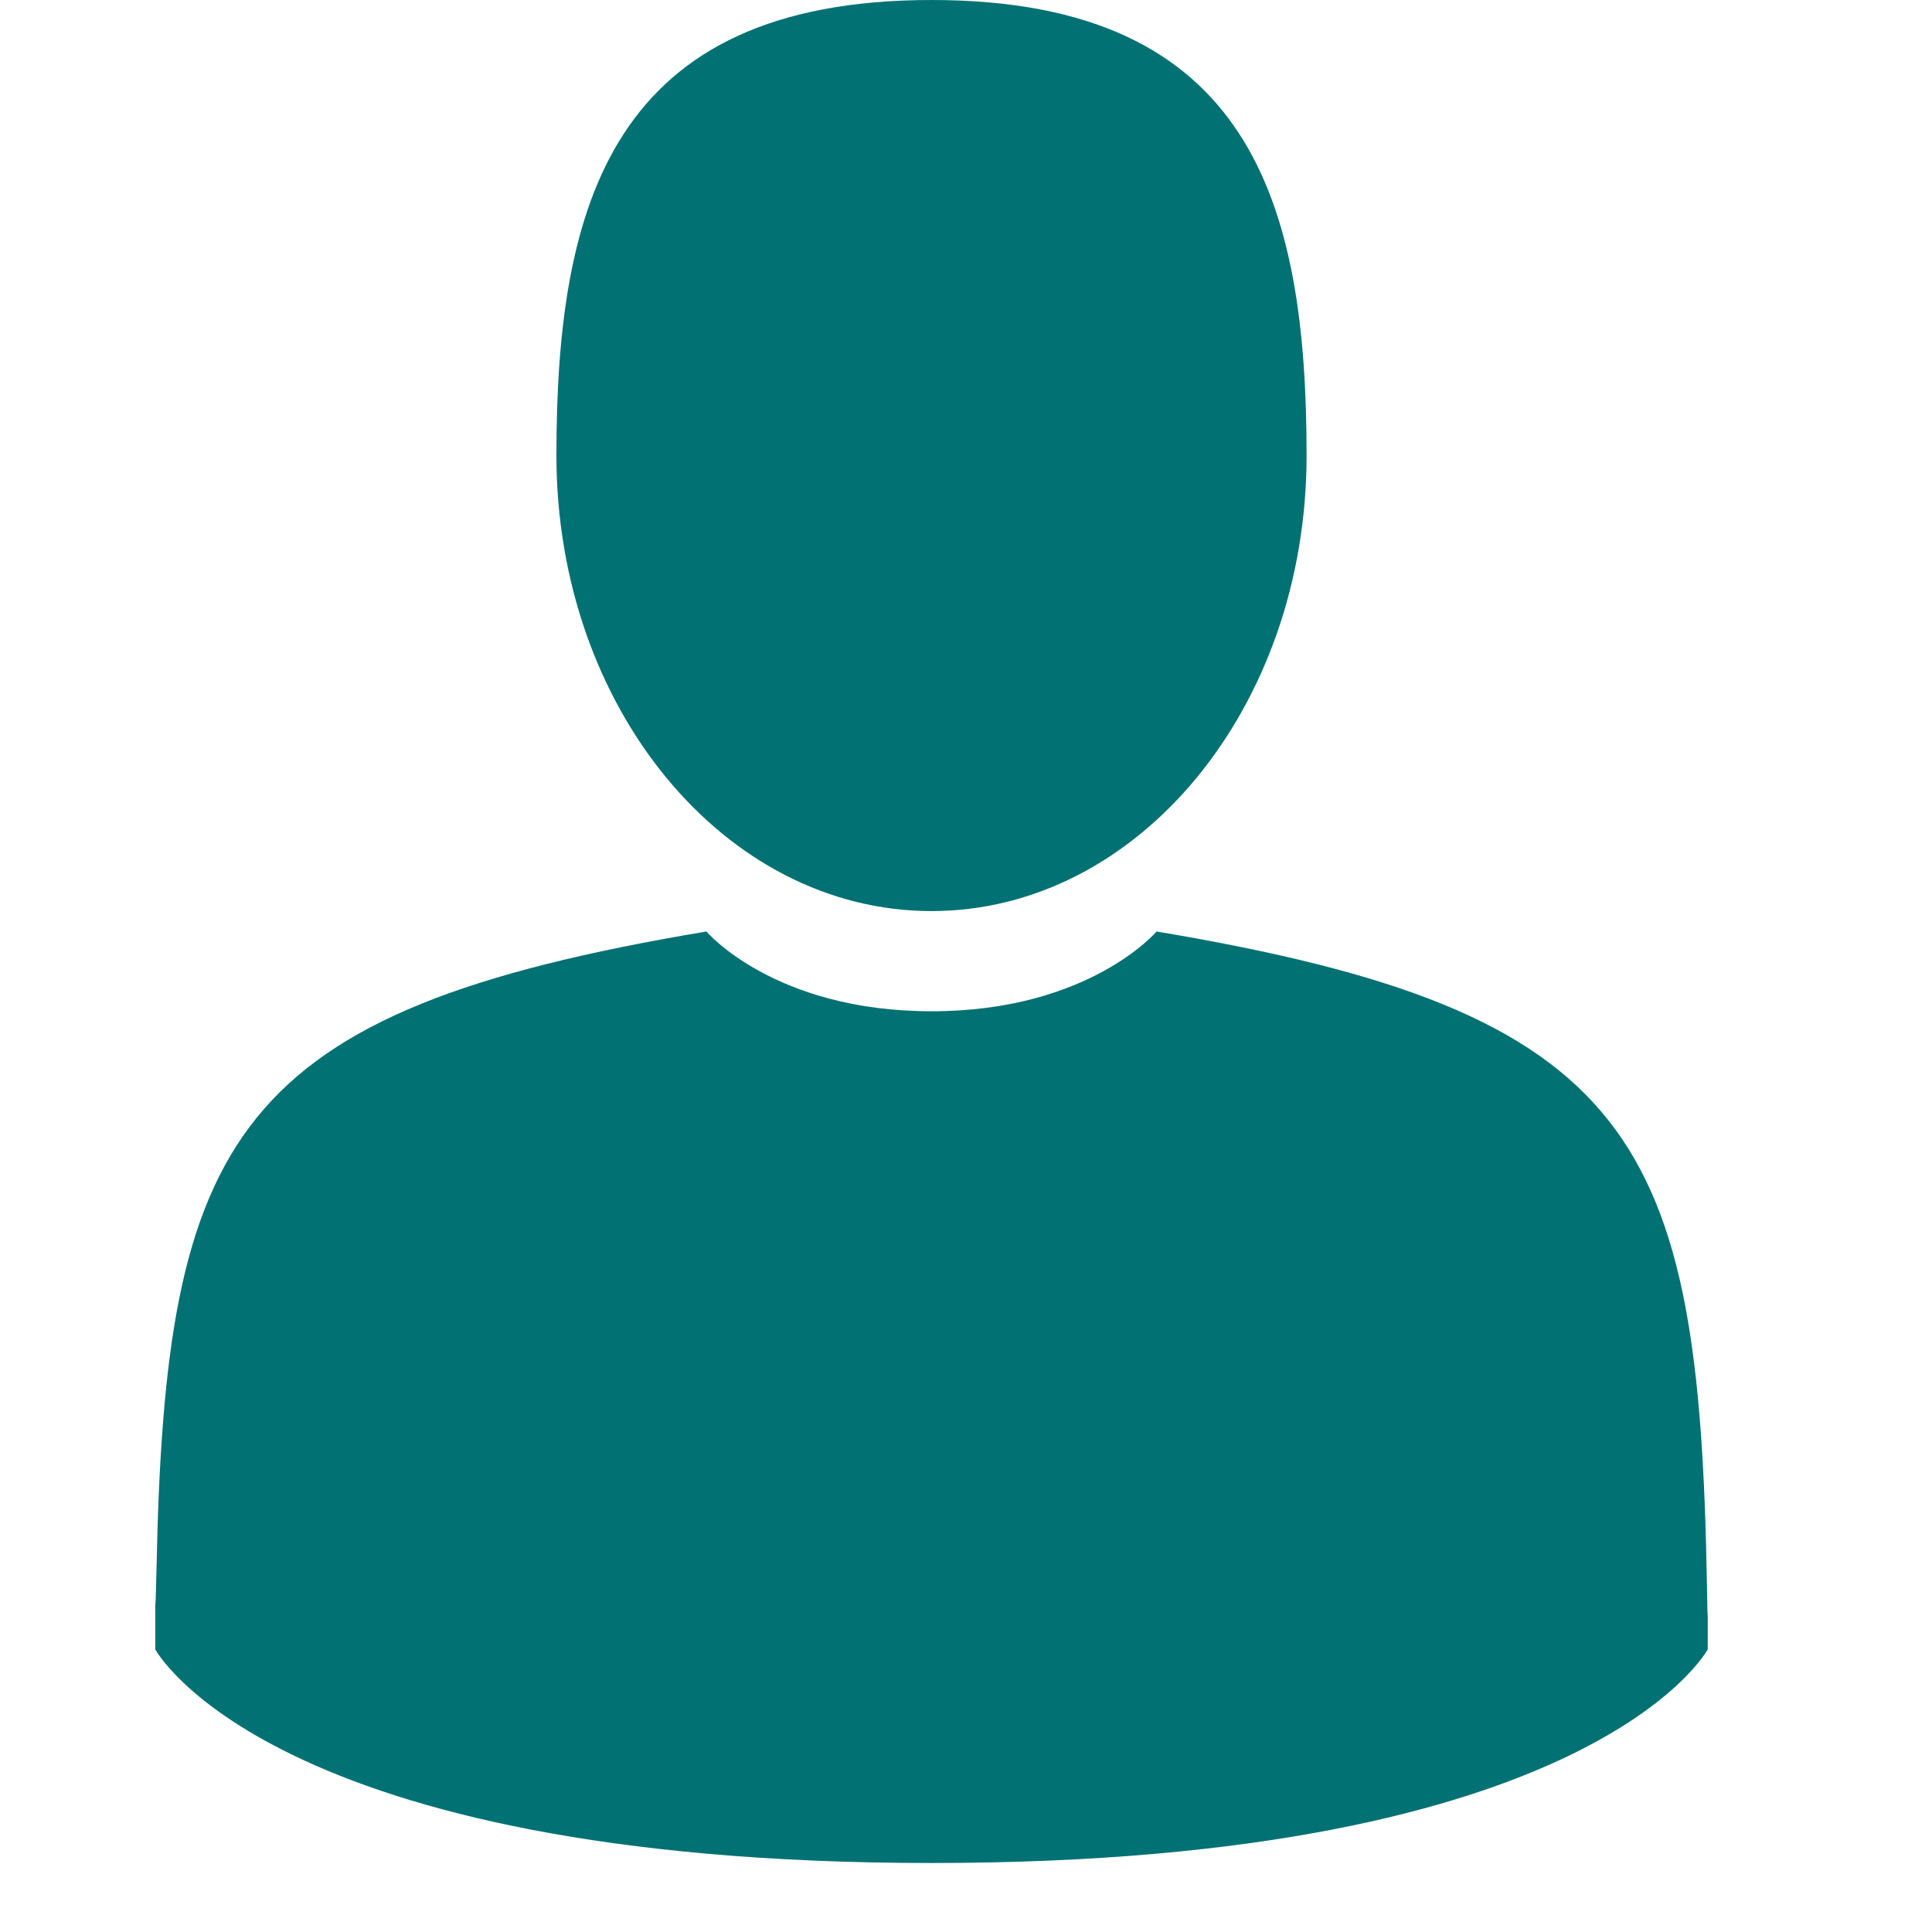 <svg width="14" height="14" viewBox="0 0 14 14" fill="none" xmlns="http://www.w3.org/2000/svg">
<g clip-path="url(#clip0_479_4822)">
<path d="M6.75 6.602C8.251 6.602 9.468 5.124 9.468 3.301C9.468 1.478 9.068 0 6.75 0C4.432 0 4.032 1.478 4.032 3.301C4.032 5.124 5.249 6.602 6.75 6.602Z" fill="#017173"/>
<path d="M1.617 11.643C1.616 11.532 1.616 11.612 1.617 11.643V11.643Z" fill="#017173"/>
<path d="M11.883 11.73C11.885 11.699 11.884 11.519 11.883 11.73V11.73Z" fill="#017173"/>
<path d="M12.369 11.478C12.313 8.251 11.859 7.332 8.381 6.75C8.381 6.75 7.891 7.328 6.75 7.328C5.609 7.328 5.119 6.75 5.119 6.75C1.679 7.326 1.197 8.231 1.134 11.373C1.128 11.63 1.126 11.643 1.125 11.613C1.125 11.669 1.125 11.772 1.125 11.952C1.125 11.952 1.954 13.5 6.75 13.5C11.547 13.5 12.375 11.952 12.375 11.952C12.375 11.837 12.375 11.756 12.375 11.702C12.374 11.72 12.372 11.684 12.369 11.478Z" fill="#017173"/>
</g>
<defs>
<clipPath id="clip0_479_4822">
<rect width="13.5" height="13.5" fill="white"/>
</clipPath>
</defs>
</svg>
